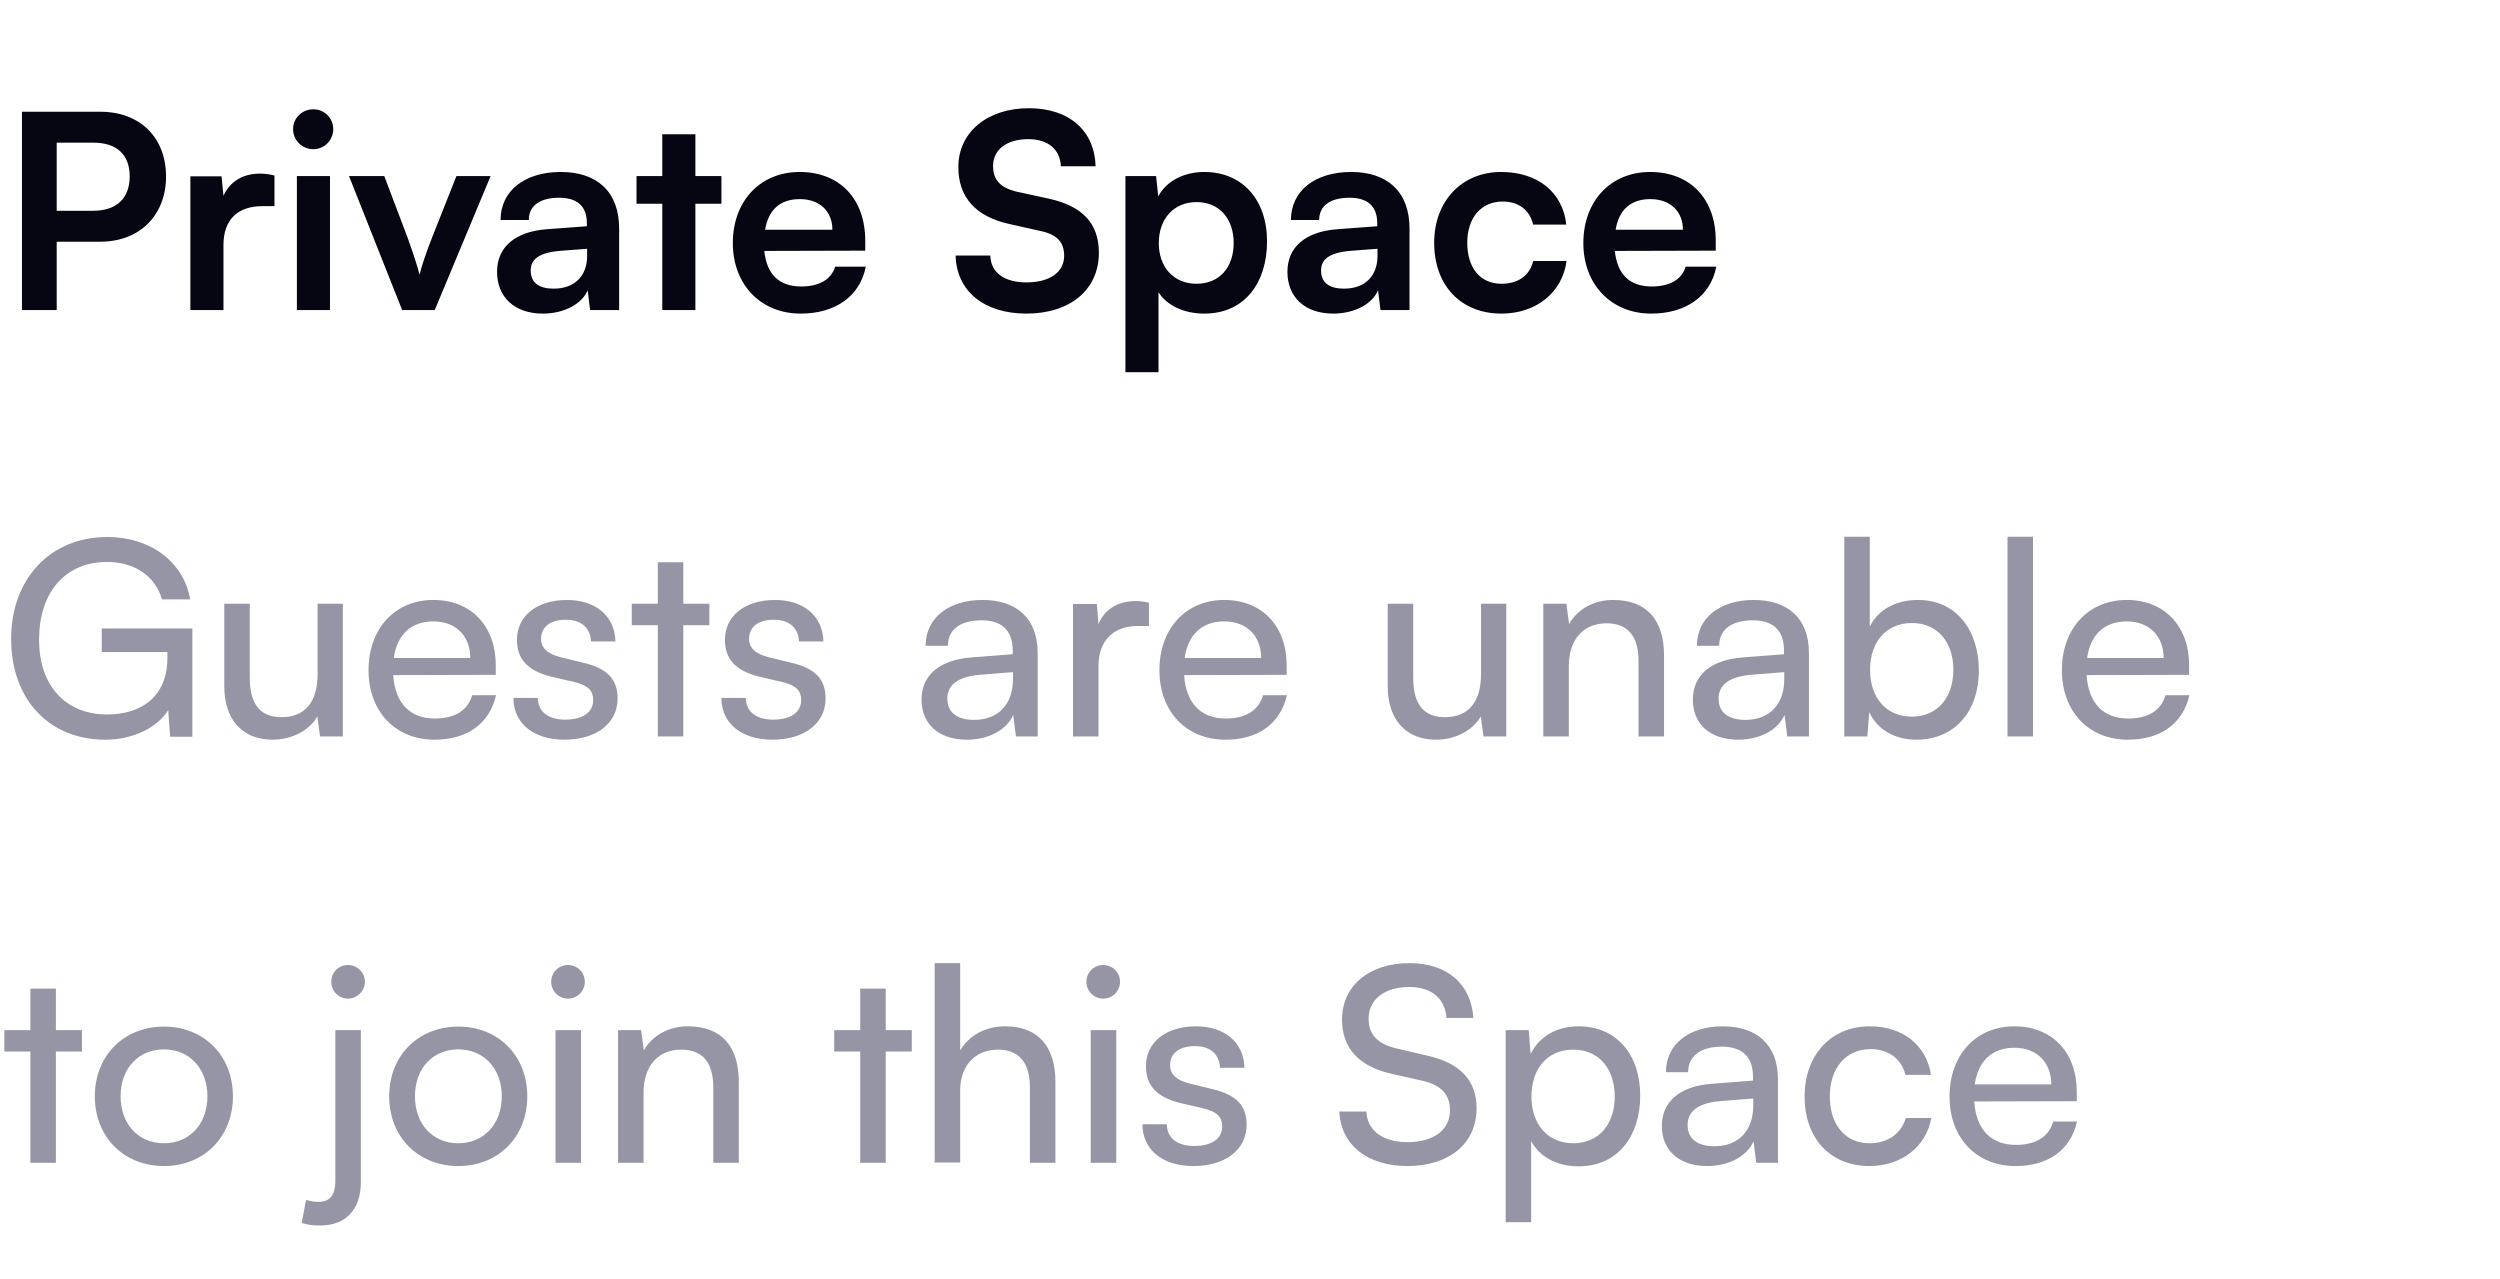 <svg width="129" height="66" viewBox="0 0 129 66" fill="none" xmlns="http://www.w3.org/2000/svg">
<path d="M5.18 12.472C7.224 12.472 8.568 11.086 8.568 9.112C8.568 7.11 7.238 5.766 5.18 5.766H1.134V16H2.926V12.472H5.18ZM4.83 7.362C6.02 7.362 6.692 7.978 6.692 9.098C6.692 10.218 6.034 10.876 4.802 10.876H2.926V7.362H4.83ZM14.163 9.056C13.883 8.986 13.645 8.958 13.407 8.958C12.483 8.958 11.825 9.42 11.531 10.106L11.433 9.098H9.823V16H11.531V12.64C11.531 11.296 12.301 10.638 13.533 10.638H14.163V9.056ZM16.174 7.698C16.733 7.698 17.195 7.236 17.195 6.662C17.195 6.088 16.733 5.64 16.174 5.64C15.585 5.64 15.123 6.088 15.123 6.662C15.123 7.236 15.585 7.698 16.174 7.698ZM15.319 16H17.027V9.084H15.319V16ZM20.752 16H22.432L25.316 9.084H23.552L22.292 12.262C21.998 13.018 21.746 13.746 21.648 14.18C21.564 13.802 21.326 13.088 21.032 12.262L19.828 9.084H18.008L20.752 16ZM28.014 16.182C29.092 16.182 30.03 15.692 30.324 14.978L30.45 16H31.948V11.8C31.948 9.882 30.8 8.874 28.938 8.874C27.062 8.874 25.83 9.854 25.83 11.352H27.286C27.286 10.624 27.846 10.204 28.854 10.204C29.722 10.204 30.282 10.582 30.282 11.52V11.674L28.21 11.828C26.572 11.954 25.648 12.752 25.648 14.026C25.648 15.328 26.544 16.182 28.014 16.182ZM28.574 14.894C27.804 14.894 27.384 14.586 27.384 13.956C27.384 13.396 27.79 13.046 28.854 12.948L30.296 12.836V13.2C30.296 14.264 29.624 14.894 28.574 14.894ZM35.882 16V10.512H37.226V9.084H35.882V6.928H34.174V9.084H32.844V10.512H34.174V16H35.882ZM41.314 16.182C43.12 16.182 44.38 15.272 44.674 13.76H43.092C42.896 14.418 42.28 14.782 41.342 14.782C40.208 14.782 39.564 14.166 39.438 12.948L44.646 12.934V12.416C44.646 10.26 43.33 8.874 41.258 8.874C39.228 8.874 37.814 10.372 37.814 12.542C37.814 14.684 39.256 16.182 41.314 16.182ZM41.272 10.274C42.294 10.274 42.952 10.904 42.952 11.856H39.48C39.648 10.82 40.264 10.274 41.272 10.274ZM49.45 8.622C49.45 10.19 50.36 11.184 52.096 11.562L53.72 11.926C54.56 12.108 54.91 12.514 54.91 13.2C54.91 14.054 54.154 14.572 52.964 14.572C51.816 14.572 51.116 14.054 51.102 13.186H49.31C49.352 15.02 50.78 16.182 52.964 16.182C55.218 16.182 56.702 14.95 56.702 13.046C56.702 11.52 55.848 10.624 54.098 10.246L52.488 9.896C51.634 9.7 51.242 9.294 51.242 8.566C51.242 7.712 51.956 7.18 53.062 7.18C54.07 7.18 54.7 7.698 54.742 8.58H56.534C56.478 6.732 55.162 5.584 53.09 5.584C50.934 5.584 49.45 6.83 49.45 8.622ZM58.072 19.206H59.779V15.076C60.214 15.776 61.109 16.182 62.145 16.182C64.204 16.182 65.379 14.614 65.379 12.458C65.379 10.288 64.091 8.874 62.145 8.874C61.096 8.874 60.185 9.336 59.766 10.134L59.654 9.084H58.072V19.206ZM59.794 12.542C59.794 11.296 60.563 10.428 61.739 10.428C62.944 10.428 63.657 11.31 63.657 12.542C63.657 13.774 62.944 14.642 61.739 14.642C60.563 14.642 59.794 13.788 59.794 12.542ZM68.797 16.182C69.875 16.182 70.813 15.692 71.107 14.978L71.233 16H72.731V11.8C72.731 9.882 71.583 8.874 69.721 8.874C67.845 8.874 66.613 9.854 66.613 11.352H68.069C68.069 10.624 68.629 10.204 69.637 10.204C70.505 10.204 71.065 10.582 71.065 11.52V11.674L68.993 11.828C67.355 11.954 66.431 12.752 66.431 14.026C66.431 15.328 67.327 16.182 68.797 16.182ZM69.357 14.894C68.587 14.894 68.167 14.586 68.167 13.956C68.167 13.396 68.573 13.046 69.637 12.948L71.079 12.836V13.2C71.079 14.264 70.407 14.894 69.357 14.894ZM74.003 12.528C74.003 14.726 75.375 16.182 77.475 16.182C79.281 16.182 80.625 15.076 80.835 13.466H79.113C78.931 14.222 78.329 14.642 77.475 14.642C76.383 14.642 75.711 13.83 75.711 12.528C75.711 11.226 76.439 10.4 77.531 10.4C78.343 10.4 78.917 10.806 79.113 11.59H80.821C80.639 9.924 79.351 8.874 77.461 8.874C75.417 8.874 74.003 10.386 74.003 12.528ZM85.201 16.182C87.007 16.182 88.267 15.272 88.561 13.76H86.979C86.783 14.418 86.167 14.782 85.229 14.782C84.095 14.782 83.451 14.166 83.325 12.948L88.533 12.934V12.416C88.533 10.26 87.217 8.874 85.145 8.874C83.115 8.874 81.701 10.372 81.701 12.542C81.701 14.684 83.143 16.182 85.201 16.182ZM85.159 10.274C86.181 10.274 86.839 10.904 86.839 11.856H83.367C83.535 10.82 84.151 10.274 85.159 10.274Z" fill="#060612"/>
<path d="M5.516 28.998C6.86 28.998 7.98 29.642 8.358 30.93H9.814C9.478 28.984 7.756 27.71 5.544 27.71C2.562 27.71 0.574 29.894 0.574 32.974C0.574 36.096 2.548 38.168 5.418 38.168C6.902 38.168 8.134 37.524 8.68 36.642L8.778 38.014H9.926V32.428H5.25V33.646H8.638V33.94C8.638 35.984 7.252 36.866 5.53 36.866C3.444 36.866 2.016 35.452 2.016 33.002C2.016 30.608 3.332 28.998 5.516 28.998ZM16.389 31.154V34.766C16.389 36.236 15.731 37.006 14.527 37.006C13.519 37.006 12.889 36.446 12.889 34.976V31.154H11.573V35.41C11.573 37.09 12.469 38.168 14.065 38.168C15.073 38.168 15.983 37.678 16.375 36.964L16.515 38H17.691V31.154H16.389ZM22.418 38.168C24.112 38.168 25.26 37.342 25.596 35.872H24.364C24.14 36.656 23.468 37.076 22.446 37.076C21.144 37.076 20.388 36.278 20.29 34.836L25.582 34.822V34.332C25.582 32.302 24.308 30.958 22.362 30.958C20.374 30.958 19.016 32.442 19.016 34.584C19.016 36.712 20.402 38.168 22.418 38.168ZM22.362 32.064C23.524 32.064 24.266 32.82 24.266 33.954H20.318C20.486 32.75 21.214 32.064 22.362 32.064ZM26.492 36.012C26.492 37.314 27.514 38.168 29.124 38.168C30.748 38.168 31.868 37.342 31.868 36.04C31.868 35.018 31.294 34.486 30.132 34.206L28.928 33.912C28.256 33.744 27.92 33.436 27.92 32.974C27.92 32.344 28.382 31.98 29.208 31.98C30.006 31.98 30.468 32.414 30.496 33.1H31.756C31.728 31.798 30.748 30.958 29.25 30.958C27.738 30.958 26.674 31.756 26.674 33.016C26.674 34.024 27.248 34.626 28.466 34.92L29.67 35.2C30.384 35.382 30.608 35.662 30.608 36.124C30.608 36.754 30.076 37.132 29.152 37.132C28.284 37.132 27.752 36.712 27.752 36.012H26.492ZM35.259 38V32.26H36.603V31.154H35.259V29.012H33.943V31.154H32.599V32.26H33.943V38H35.259ZM37.224 36.012C37.224 37.314 38.246 38.168 39.856 38.168C41.48 38.168 42.6 37.342 42.6 36.04C42.6 35.018 42.026 34.486 40.864 34.206L39.66 33.912C38.988 33.744 38.652 33.436 38.652 32.974C38.652 32.344 39.114 31.98 39.94 31.98C40.738 31.98 41.2 32.414 41.228 33.1H42.488C42.46 31.798 41.48 30.958 39.982 30.958C38.47 30.958 37.406 31.756 37.406 33.016C37.406 34.024 37.98 34.626 39.198 34.92L40.402 35.2C41.116 35.382 41.34 35.662 41.34 36.124C41.34 36.754 40.808 37.132 39.884 37.132C39.016 37.132 38.484 36.712 38.484 36.012H37.224ZM49.889 38.168C50.995 38.168 51.934 37.678 52.283 36.894L52.423 38H53.544V33.702C53.544 31.854 52.395 30.958 50.702 30.958C48.938 30.958 47.761 31.896 47.761 33.324H48.91C48.91 32.498 49.539 32.008 50.645 32.008C51.569 32.008 52.255 32.414 52.255 33.562V33.758L50.099 33.926C48.489 34.052 47.551 34.836 47.551 36.096C47.551 37.342 48.419 38.168 49.889 38.168ZM50.267 37.146C49.413 37.146 48.882 36.782 48.882 36.054C48.882 35.382 49.358 34.934 50.52 34.822L52.27 34.682V35.046C52.27 36.334 51.514 37.146 50.267 37.146ZM59.286 31.098C59.02 31.042 58.824 31.014 58.586 31.014C57.648 31.014 56.962 31.49 56.682 32.204L56.598 31.168H55.366V38H56.682V34.374C56.682 33.058 57.452 32.302 58.698 32.302H59.286V31.098ZM63.228 38.168C64.922 38.168 66.07 37.342 66.406 35.872H65.174C64.95 36.656 64.278 37.076 63.256 37.076C61.954 37.076 61.198 36.278 61.1 34.836L66.392 34.822V34.332C66.392 32.302 65.118 30.958 63.172 30.958C61.184 30.958 59.826 32.442 59.826 34.584C59.826 36.712 61.212 38.168 63.228 38.168ZM63.172 32.064C64.334 32.064 65.076 32.82 65.076 33.954H61.128C61.296 32.75 62.024 32.064 63.172 32.064ZM76.422 31.154V34.766C76.422 36.236 75.764 37.006 74.56 37.006C73.552 37.006 72.922 36.446 72.922 34.976V31.154H71.606V35.41C71.606 37.09 72.502 38.168 74.098 38.168C75.106 38.168 76.016 37.678 76.408 36.964L76.548 38H77.724V31.154H76.422ZM80.95 38V34.374C80.95 33.044 81.664 32.162 82.896 32.162C83.904 32.162 84.548 32.722 84.548 34.108V38H85.864V33.814C85.864 32.064 85.038 30.958 83.232 30.958C82.266 30.958 81.398 31.42 80.964 32.204L80.824 31.154H79.634V38H80.95ZM89.688 38.168C90.794 38.168 91.732 37.678 92.082 36.894L92.222 38H93.342V33.702C93.342 31.854 92.194 30.958 90.5 30.958C88.736 30.958 87.56 31.896 87.56 33.324H88.708C88.708 32.498 89.338 32.008 90.444 32.008C91.368 32.008 92.054 32.414 92.054 33.562V33.758L89.898 33.926C88.288 34.052 87.35 34.836 87.35 36.096C87.35 37.342 88.218 38.168 89.688 38.168ZM90.066 37.146C89.212 37.146 88.68 36.782 88.68 36.054C88.68 35.382 89.156 34.934 90.318 34.822L92.068 34.682V35.046C92.068 36.334 91.312 37.146 90.066 37.146ZM96.355 38L96.453 36.754C96.901 37.692 97.811 38.168 98.889 38.168C100.877 38.168 102.109 36.684 102.109 34.612C102.109 32.498 100.933 30.958 98.973 30.958C97.853 30.958 96.929 31.434 96.481 32.33V27.696H95.165V38H96.355ZM96.495 34.556C96.495 33.156 97.307 32.148 98.651 32.148C99.995 32.148 100.793 33.156 100.793 34.556C100.793 35.97 99.995 36.978 98.651 36.978C97.307 36.978 96.495 35.984 96.495 34.556ZM104.903 38V27.696H103.587V38H104.903ZM109.795 38.168C111.489 38.168 112.637 37.342 112.973 35.872H111.741C111.517 36.656 110.845 37.076 109.823 37.076C108.521 37.076 107.765 36.278 107.667 34.836L112.959 34.822V34.332C112.959 32.302 111.685 30.958 109.739 30.958C107.751 30.958 106.393 32.442 106.393 34.584C106.393 36.712 107.779 38.168 109.795 38.168ZM109.739 32.064C110.901 32.064 111.643 32.82 111.643 33.954H107.695C107.863 32.75 108.591 32.064 109.739 32.064ZM2.884 60V54.26H4.228V53.154H2.884V51.012H1.568V53.154H0.224V54.26H1.568V60H2.884ZM4.893 56.57C4.893 58.684 6.405 60.168 8.463 60.168C10.507 60.168 12.019 58.684 12.019 56.57C12.019 54.456 10.507 52.972 8.463 52.972C6.405 52.972 4.893 54.456 4.893 56.57ZM6.223 56.57C6.223 55.142 7.133 54.148 8.463 54.148C9.779 54.148 10.703 55.142 10.703 56.57C10.703 57.998 9.779 58.992 8.463 58.992C7.133 58.992 6.223 57.998 6.223 56.57ZM17.962 51.53C18.424 51.53 18.83 51.138 18.83 50.662C18.83 50.172 18.424 49.794 17.962 49.794C17.472 49.794 17.094 50.172 17.094 50.662C17.094 51.138 17.472 51.53 17.962 51.53ZM15.568 63.108C15.96 63.22 16.184 63.234 16.534 63.234C17.864 63.234 18.62 62.38 18.62 61.008V53.154H17.304V60.882C17.304 61.652 17.052 62.016 16.422 62.016C16.212 62.016 16.058 61.988 15.792 61.918L15.568 63.108ZM20.082 56.57C20.082 58.684 21.594 60.168 23.652 60.168C25.696 60.168 27.208 58.684 27.208 56.57C27.208 54.456 25.696 52.972 23.652 52.972C21.594 52.972 20.082 54.456 20.082 56.57ZM21.412 56.57C21.412 55.142 22.322 54.148 23.652 54.148C24.968 54.148 25.892 55.142 25.892 56.57C25.892 57.998 24.968 58.992 23.652 58.992C22.322 58.992 21.412 57.998 21.412 56.57ZM29.309 51.53C29.785 51.53 30.177 51.138 30.177 50.662C30.177 50.172 29.785 49.794 29.309 49.794C28.833 49.794 28.441 50.172 28.441 50.662C28.441 51.138 28.833 51.53 29.309 51.53ZM28.665 60H29.981V53.154H28.665V60ZM33.208 60V56.374C33.208 55.044 33.922 54.162 35.154 54.162C36.161 54.162 36.806 54.722 36.806 56.108V60H38.121V55.814C38.121 54.064 37.295 52.958 35.489 52.958C34.523 52.958 33.656 53.42 33.221 54.204L33.081 53.154H31.892V60H33.208ZM45.704 60V54.26H47.048V53.154H45.704V51.012H44.388V53.154H43.044V54.26H44.388V60H45.704ZM49.545 59.986V56.262C49.545 55.086 50.231 54.162 51.505 54.162C52.485 54.162 53.143 54.722 53.143 56.108V60H54.459V55.814C54.459 54.064 53.619 52.958 51.869 52.958C50.805 52.958 49.979 53.462 49.545 54.204V49.696H48.229V59.986H49.545ZM56.926 51.53C57.402 51.53 57.794 51.138 57.794 50.662C57.794 50.172 57.402 49.794 56.926 49.794C56.45 49.794 56.058 50.172 56.058 50.662C56.058 51.138 56.45 51.53 56.926 51.53ZM56.282 60H57.598V53.154H56.282V60ZM58.949 58.012C58.949 59.314 59.971 60.168 61.581 60.168C63.205 60.168 64.325 59.342 64.325 58.04C64.325 57.018 63.751 56.486 62.589 56.206L61.385 55.912C60.713 55.744 60.377 55.436 60.377 54.974C60.377 54.344 60.839 53.98 61.665 53.98C62.463 53.98 62.925 54.414 62.953 55.1H64.213C64.185 53.798 63.205 52.958 61.707 52.958C60.195 52.958 59.131 53.756 59.131 55.016C59.131 56.024 59.705 56.626 60.923 56.92L62.127 57.2C62.841 57.382 63.065 57.662 63.065 58.124C63.065 58.754 62.533 59.132 61.609 59.132C60.741 59.132 60.209 58.712 60.209 58.012H58.949ZM69.248 52.608C69.248 54.064 70.102 55.016 71.754 55.394L73.42 55.772C74.386 55.996 74.82 56.5 74.82 57.298C74.82 58.306 73.966 58.936 72.622 58.936C71.348 58.936 70.536 58.32 70.508 57.354H69.108C69.192 59.09 70.564 60.168 72.622 60.168C74.778 60.168 76.192 59.006 76.192 57.186C76.192 55.758 75.352 54.862 73.7 54.484L72.034 54.092C71.082 53.868 70.62 53.378 70.62 52.566C70.62 51.572 71.446 50.928 72.72 50.928C73.854 50.928 74.568 51.516 74.638 52.524H76.024C75.912 50.774 74.666 49.696 72.734 49.696C70.648 49.696 69.248 50.872 69.248 52.608ZM77.692 63.066H79.008V58.88C79.456 59.72 80.366 60.182 81.458 60.182C83.488 60.182 84.636 58.614 84.636 56.528C84.636 54.428 83.418 52.958 81.458 52.958C80.366 52.958 79.442 53.448 78.98 54.386L78.882 53.154H77.692V63.066ZM79.022 56.584C79.022 55.156 79.834 54.162 81.178 54.162C82.522 54.162 83.32 55.17 83.32 56.584C83.32 57.984 82.522 58.992 81.178 58.992C79.834 58.992 79.022 57.984 79.022 56.584ZM88.089 60.168C89.195 60.168 90.133 59.678 90.483 58.894L90.623 60H91.743V55.702C91.743 53.854 90.595 52.958 88.901 52.958C87.137 52.958 85.961 53.896 85.961 55.324H87.109C87.109 54.498 87.739 54.008 88.845 54.008C89.769 54.008 90.455 54.414 90.455 55.562V55.758L88.299 55.926C86.689 56.052 85.751 56.836 85.751 58.096C85.751 59.342 86.619 60.168 88.089 60.168ZM88.467 59.146C87.613 59.146 87.081 58.782 87.081 58.054C87.081 57.382 87.557 56.934 88.719 56.822L90.469 56.682V57.046C90.469 58.334 89.713 59.146 88.467 59.146ZM93.117 56.584C93.117 58.74 94.447 60.168 96.463 60.168C98.115 60.168 99.389 59.174 99.655 57.69H98.339C98.101 58.502 97.401 58.992 96.463 58.992C95.217 58.992 94.419 58.04 94.419 56.57C94.419 55.086 95.273 54.134 96.519 54.134C97.401 54.134 98.101 54.596 98.325 55.464H99.641C99.403 53.938 98.199 52.958 96.477 52.958C94.475 52.958 93.117 54.442 93.117 56.584ZM103.998 60.168C105.692 60.168 106.84 59.342 107.176 57.872H105.944C105.72 58.656 105.048 59.076 104.026 59.076C102.724 59.076 101.968 58.278 101.87 56.836L107.162 56.822V56.332C107.162 54.302 105.888 52.958 103.942 52.958C101.954 52.958 100.596 54.442 100.596 56.584C100.596 58.712 101.982 60.168 103.998 60.168ZM103.942 54.064C105.104 54.064 105.846 54.82 105.846 55.954H101.898C102.066 54.75 102.794 54.064 103.942 54.064Z" fill="#9595A6"/>
</svg>
